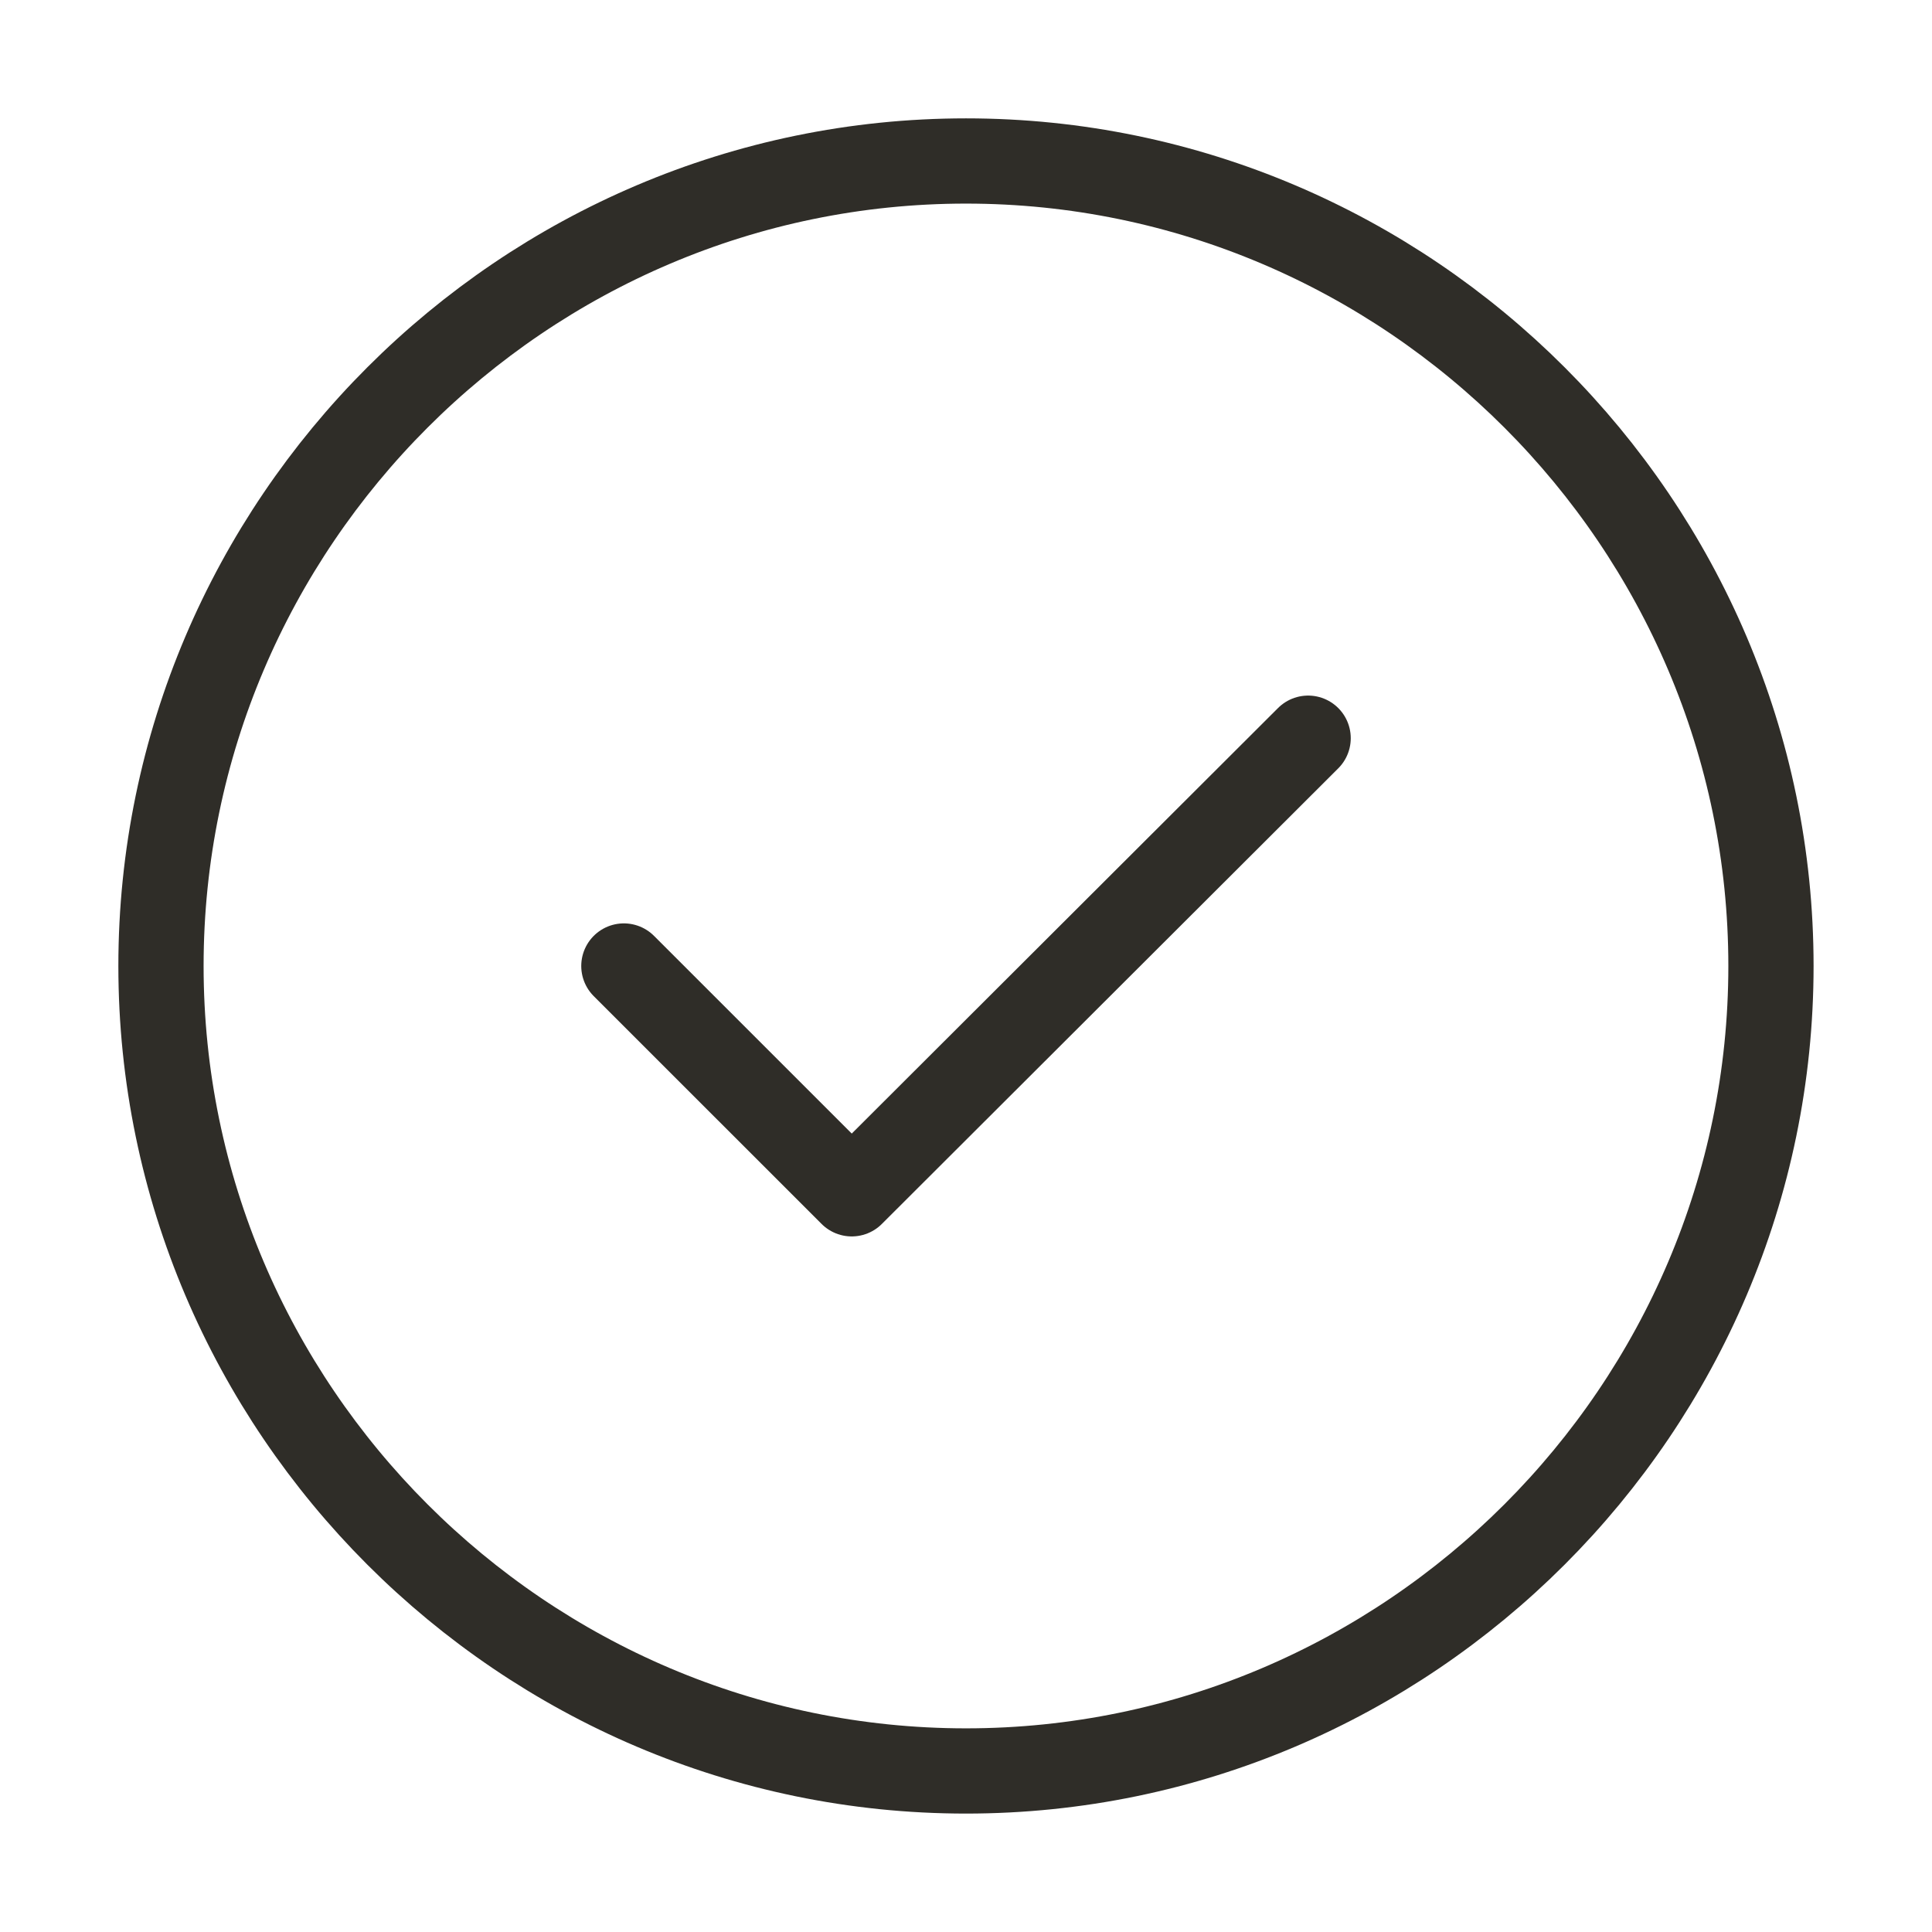 <?xml version="1.0" encoding="UTF-8"?> <svg xmlns="http://www.w3.org/2000/svg" width="34" height="34" viewBox="0 0 34 34" fill="none"><path d="M17 31.166C24.791 31.166 31.166 24.791 31.166 17C31.166 9.208 24.791 2.833 17 2.833C9.208 2.833 2.833 9.208 2.833 17C2.833 24.791 9.208 31.166 17 31.166Z" stroke="#2F2D28" stroke-width="1.5" stroke-linecap="round" stroke-linejoin="round"></path><path d="M10.979 17L14.989 21.009L23.021 12.991" stroke="#2F2D28" stroke-width="1.5" stroke-linecap="round" stroke-linejoin="round"></path></svg> 